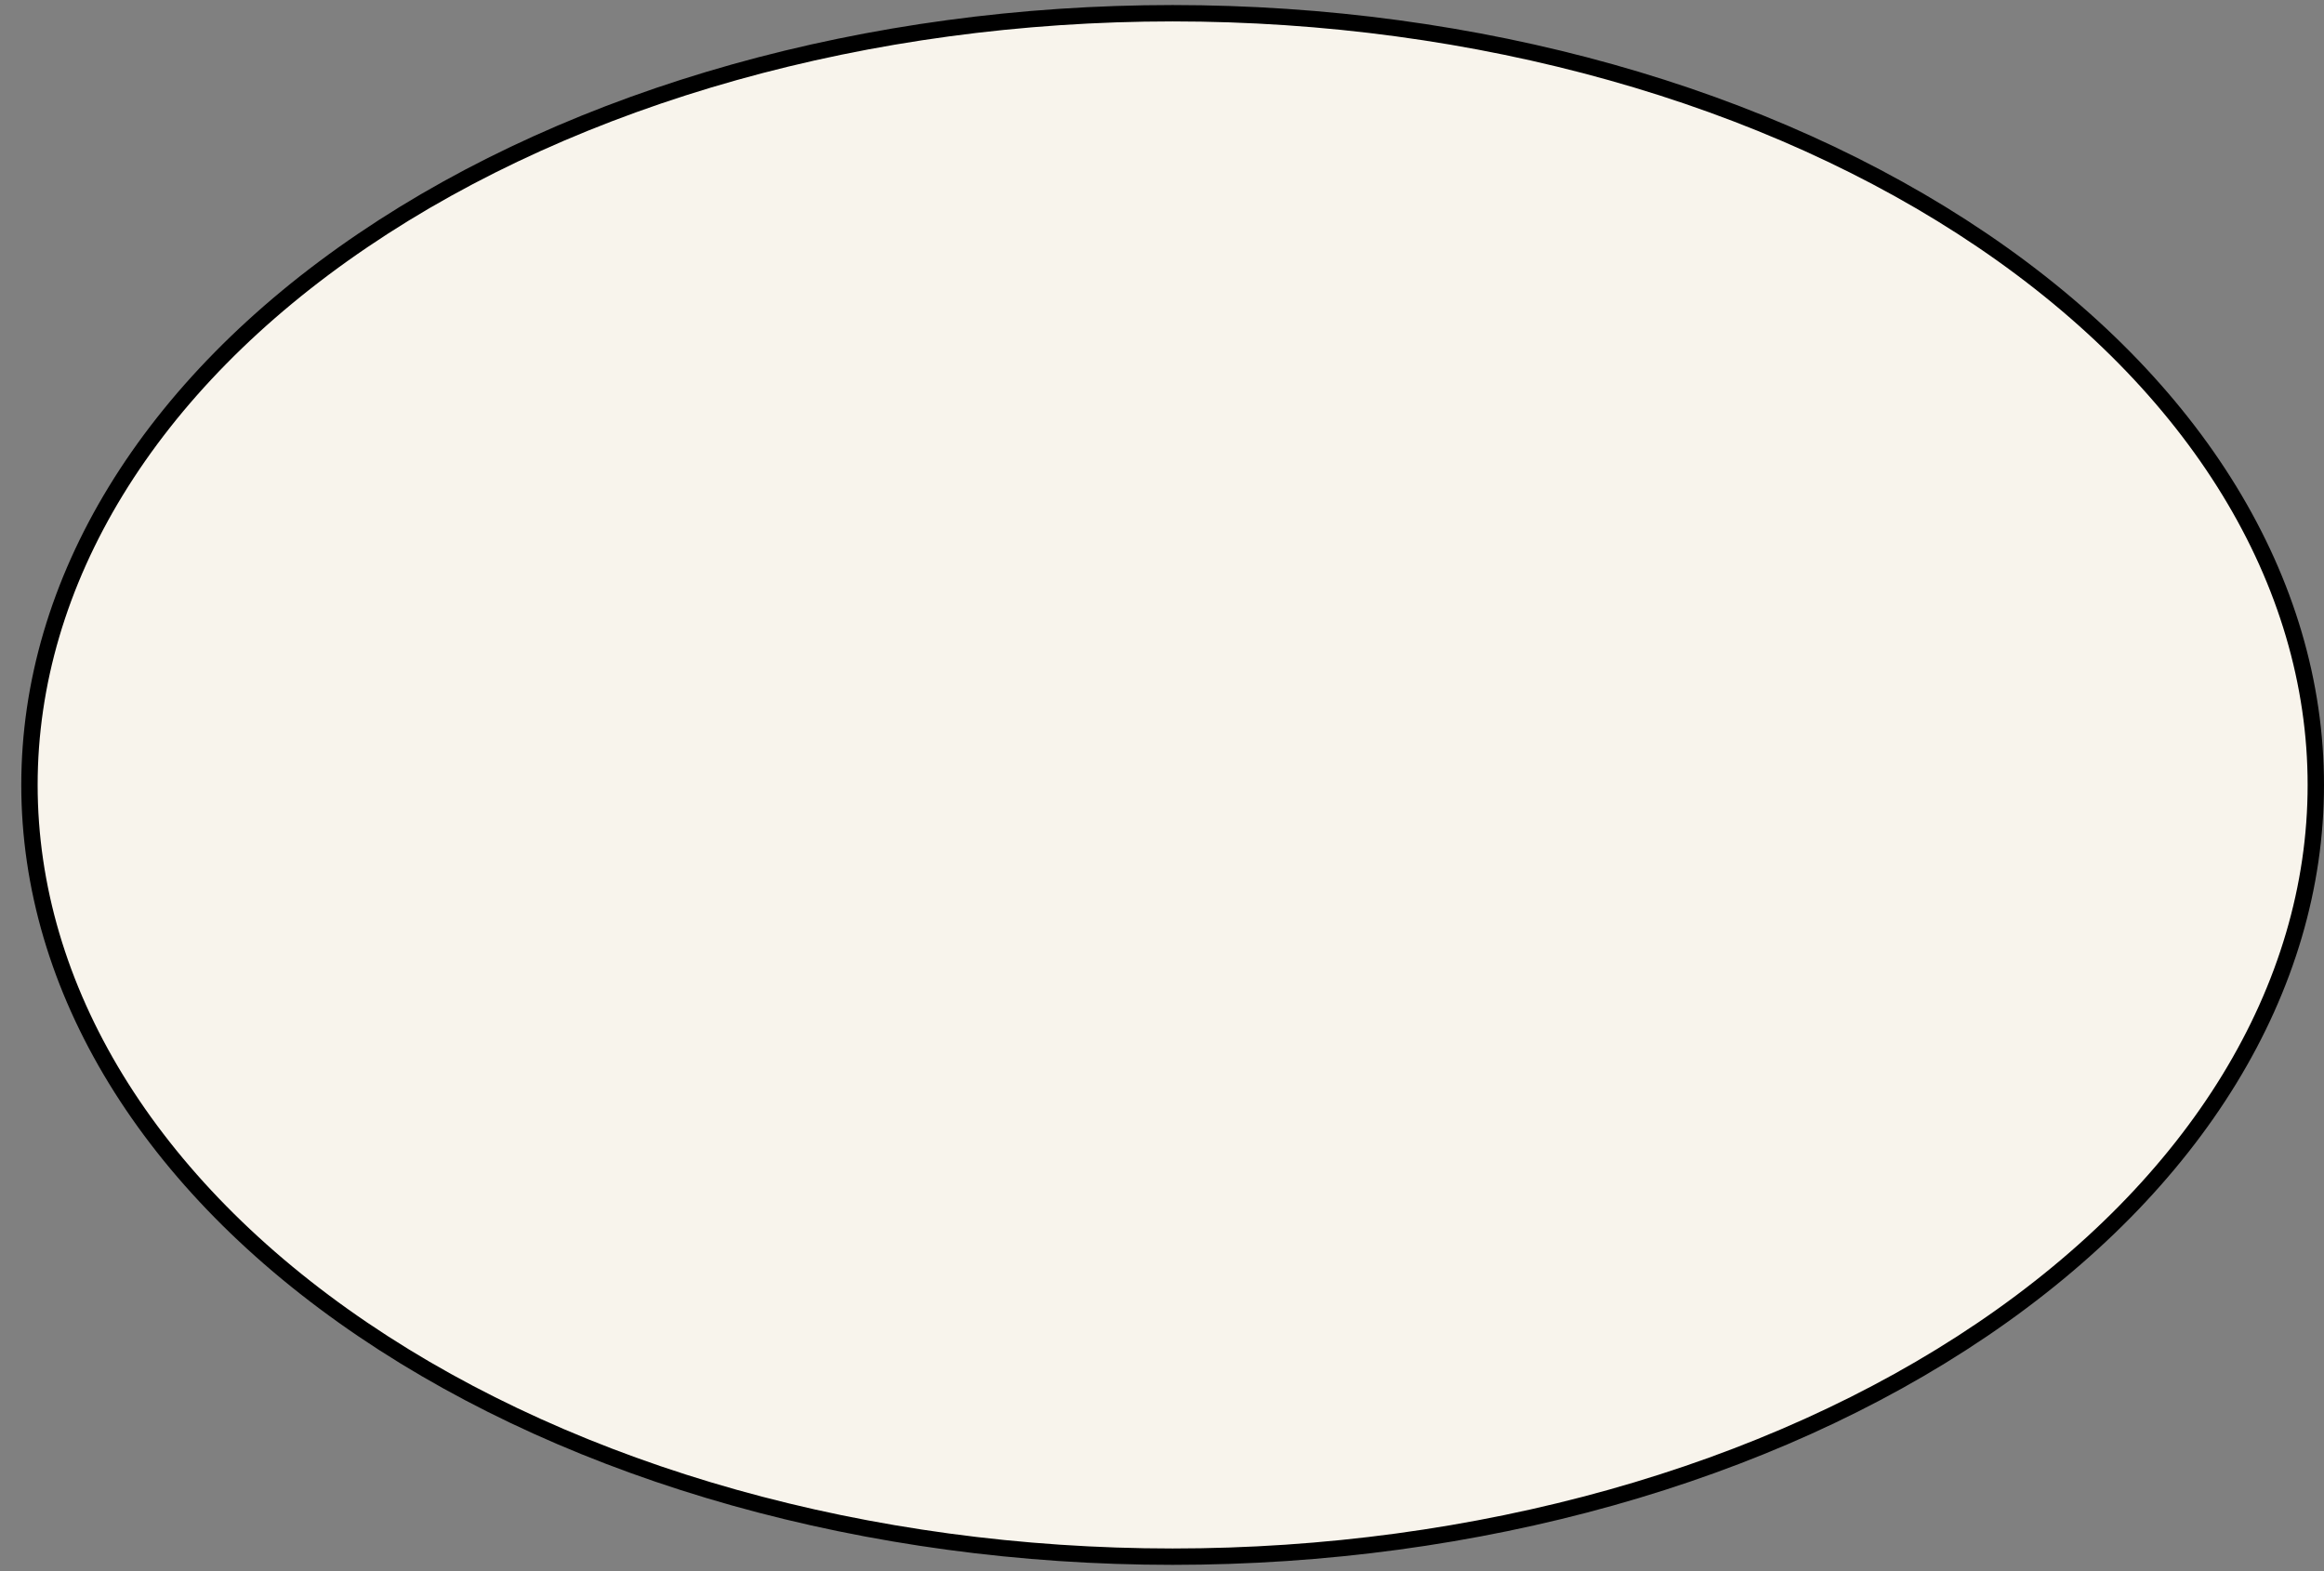 <svg xmlns="http://www.w3.org/2000/svg" fill="none" viewBox="0 0 71 48" height="48" width="71">
<rect x="0" y="0" width="71" height="48" fill="#808080" stroke="none"/>
<path stroke-width="0.5" stroke="black" fill="#F8F4EC" d="M35.825 0.404C26.537 0.404 17.641 2.904 11.093 7.34C4.545 11.775 0.9 17.767 0.9 23.981C0.9 30.196 4.545 36.187 11.093 40.622C17.641 45.058 26.537 47.558 35.825 47.558C45.113 47.558 54.009 45.058 60.557 40.622C67.105 36.187 70.75 30.196 70.75 23.981C70.75 17.767 67.105 11.775 60.557 7.34C54.009 2.904 45.113 0.404 35.825 0.404Z"></path>
</svg>
